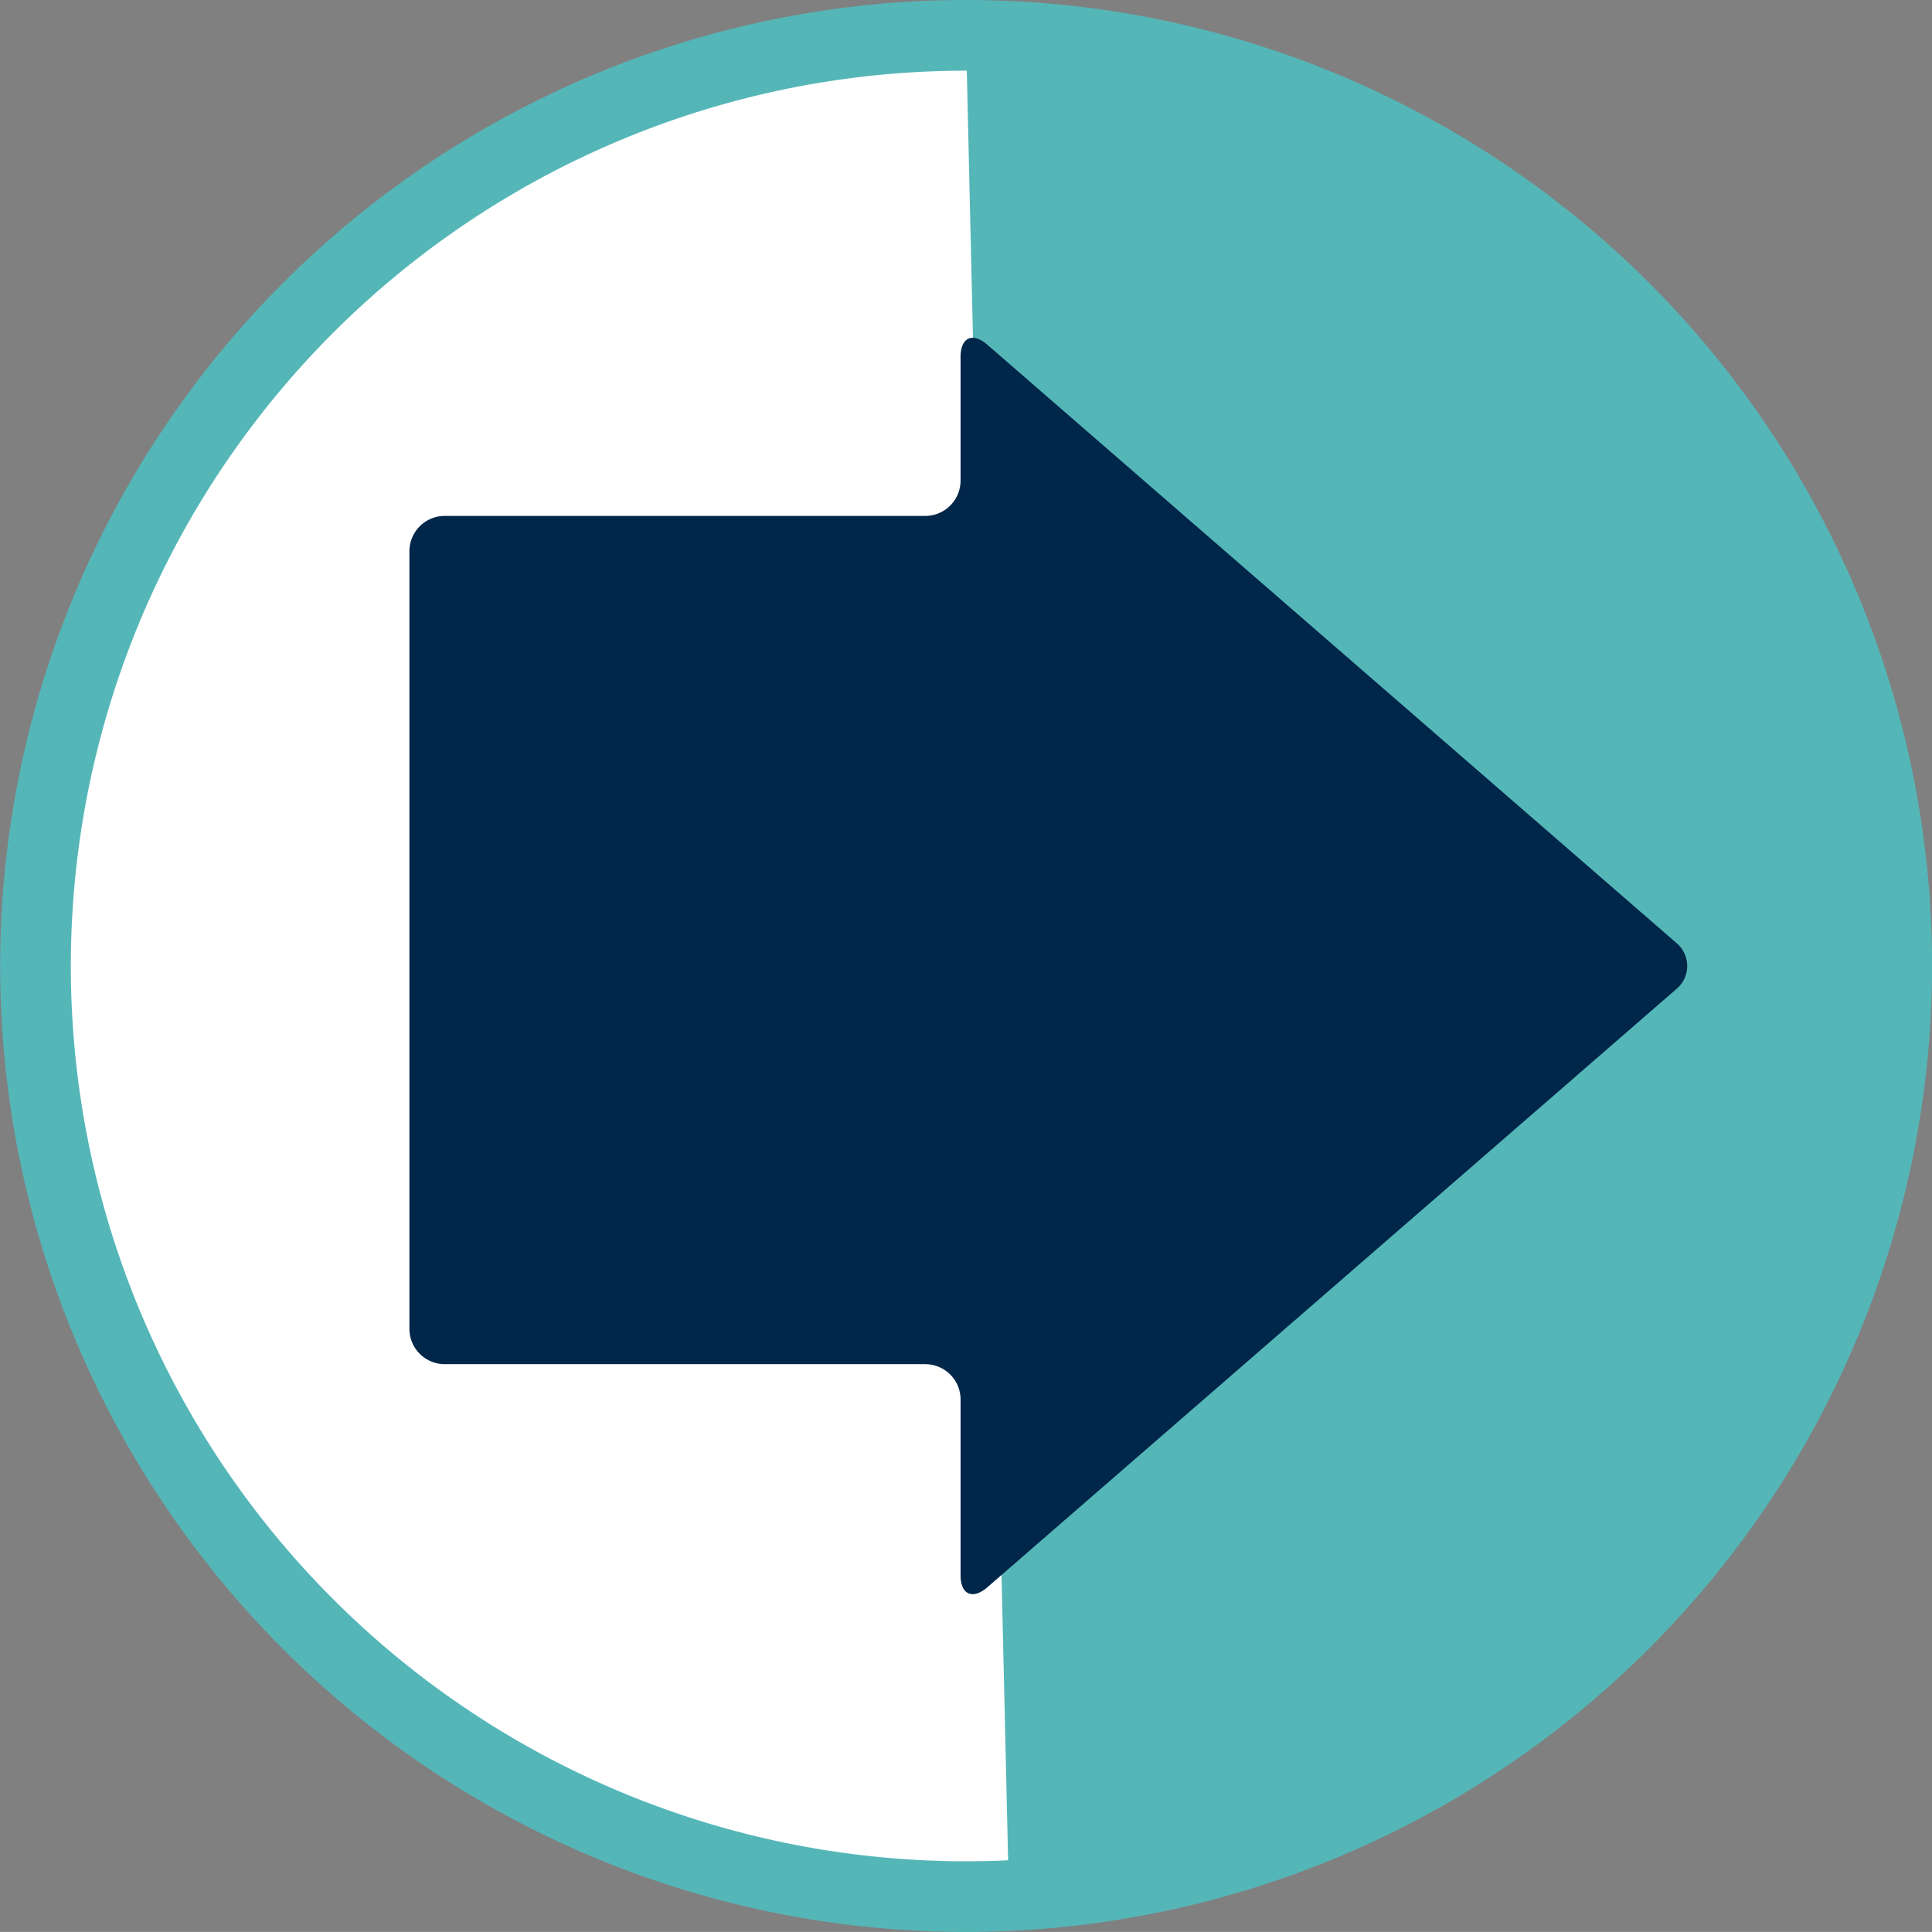 <svg xmlns="http://www.w3.org/2000/svg" width="54.663" height="54.662" viewBox="0 0 54.663 54.662"><rect x="0" y="0" width="54.663" height="54.662" fill="#808080" stroke="none"/><defs><style>.a{fill:#55b6b8;}.b{fill:#fff;}.c{fill:#00264a;}</style></defs><g transform="translate(-321.234 -270.375)"><circle class="a" cx="26.331" cy="26.331" r="26.331" transform="translate(322.234 271.374)"/><path class="b" d="M349.78,324.01q-.6.027-1.215.027a26.331,26.331,0,0,1,0-52.663"/><path class="a" d="M348.565,325.037A27.331,27.331,0,1,1,375.9,297.706,27.362,27.362,0,0,1,348.565,325.037Zm0-52.662A25.331,25.331,0,1,0,373.9,297.706,25.36,25.36,0,0,0,348.565,272.375Z"/><path class="c" d="M368.66,298.362a.847.847,0,0,0,0-1.312l-19.493-16.923c-.415-.36-.755-.205-.755.345v3.5a1,1,0,0,1-1,1H333.818a1,1,0,0,0-1,1v22a1,1,0,0,0,1,1h13.594a1,1,0,0,1,1,1v4.971c0,.55.34.7.755.344Z"/></g></svg>